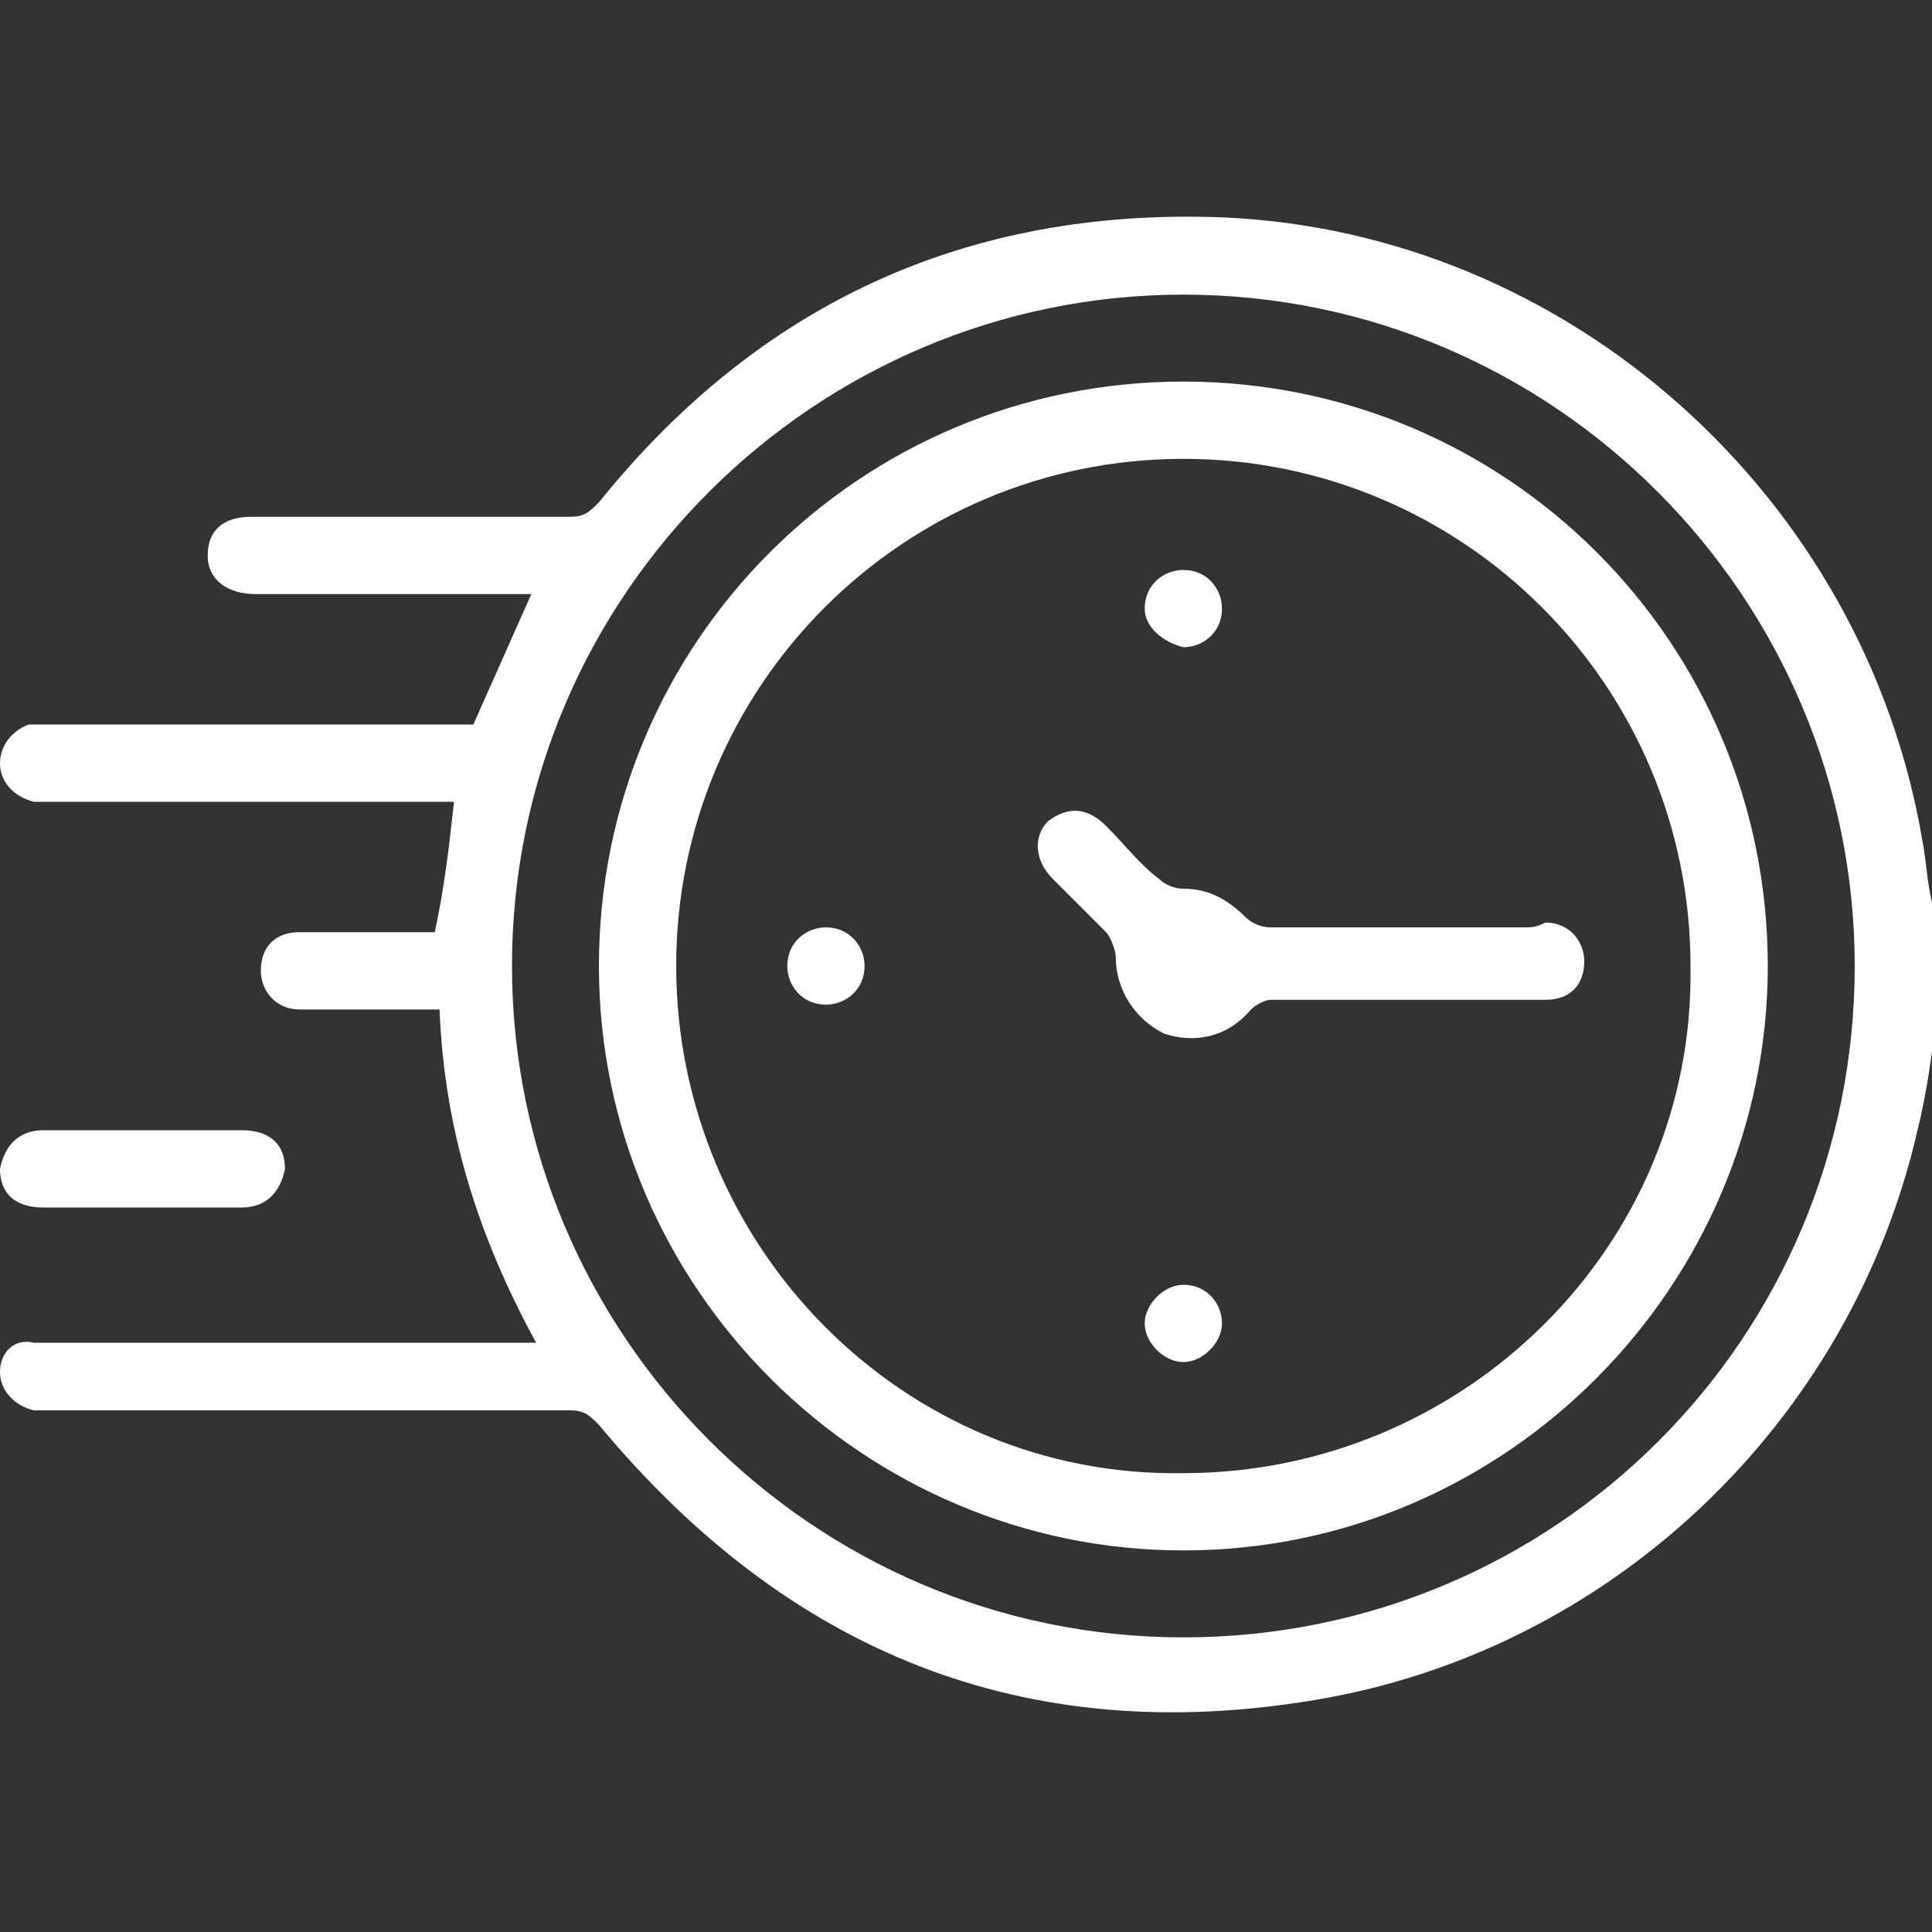 <?xml version="1.0" encoding="utf-8"?>
<!-- Generator: Adobe Illustrator 25.4.1, SVG Export Plug-In . SVG Version: 6.00 Build 0)  -->
<svg version="1.1" id="Layer_1" xmlns="http://www.w3.org/2000/svg" xmlns:xlink="http://www.w3.org/1999/xlink" x="0px" y="0px"
	 viewBox="0 0 40 40" style="enable-background:new 0 0 40 40;" xml:space="preserve">
<rect x="0" y="0" width="40" height="40" fill="#333333" stroke="none"/>
<style type="text/css">
	.st0{fill:#FFFFFF;}
</style>
<g>
	<path class="st0" d="M39.8,17.4c-1.2-7.1-7.3-12.6-14.5-12.9c-5.3-0.2-9.6,1.8-12.9,5.9c-0.2,0.2-0.3,0.3-0.6,0.3
		c-2.2,0-4.4,0-6.6,0c-0.6,0-0.9,0.3-0.9,0.8c0,0.5,0.4,0.8,1,0.8c1.8,0,3.6,0,5.4,0H11c-0.4,0.9-0.8,1.8-1.2,2.7H9.4
		c-2.8,0-5.6,0-8.4,0c-0.1,0-0.3,0-0.4,0C0.3,15.1,0,15.4,0,15.8c0,0.4,0.3,0.7,0.7,0.8c0.1,0,0.3,0,0.4,0c2.6,0,5.3,0,7.9,0h0.4
		c-0.1,0.9-0.2,1.8-0.4,2.7H8.8c-0.9,0-1.7,0-2.6,0c-0.5,0-0.8,0.3-0.8,0.8c0,0.4,0.3,0.8,0.8,0.8c0.2,0,0.5,0,0.7,0
		c0.7,0,1.5,0,2.2,0c0.1,2.5,0.8,4.7,2,6.9h-0.5c-3.2,0-6.4,0-9.5,0c-0.1,0-0.3,0-0.4,0C0.3,27.7,0,28,0,28.4c0,0.4,0.3,0.7,0.7,0.8
		c0.1,0,0.3,0,0.4,0c3.6,0,7.1,0,10.7,0c0.3,0,0.4,0.1,0.6,0.3c3.9,4.7,8.8,6.7,14.8,5.7c6.1-1,11.1-5.7,12.5-11.8
		c0.2-0.8,0.3-1.6,0.4-2.4v-2C39.9,18.5,39.9,17.9,39.8,17.4z M24.5,33.9c-7.7,0-13.9-6.3-13.9-13.9c0-7.7,6.3-13.9,13.9-13.9
		c7.7,0,13.9,6.3,13.9,13.9C38.4,27.7,32.2,33.9,24.5,33.9z"/>
	<path class="st0" d="M0.9,25c0.7,0,1.3,0,2,0c0.7,0,1.4,0,2.1,0c0.5,0,0.8-0.3,0.9-0.8c0-0.5-0.3-0.8-0.9-0.8c-1.4,0-2.7,0-4.1,0
		c-0.5,0-0.8,0.3-0.9,0.8C0,24.7,0.3,25,0.9,25z"/>
	<path class="st0" d="M24.5,7.9c-6.7,0-12.1,5.4-12.1,12.1c0,6.7,5.5,12.1,12.1,12.1c6.7,0,12.1-5.5,12.1-12.1
		C36.6,13.3,31.2,7.9,24.5,7.9z M24.5,30.5C18.7,30.6,14,25.8,14,20c0-5.8,4.7-10.5,10.5-10.5c5.8,0,10.5,4.7,10.5,10.5
		C35.1,25.8,30.3,30.5,24.5,30.5z"/>
	<path class="st0" d="M31.6,19.2c-1.8,0-3.6,0-5.3,0c-0.2,0-0.4-0.1-0.5-0.2c-0.4-0.4-0.8-0.6-1.3-0.6c-0.2,0-0.4-0.1-0.5-0.2
		c-0.4-0.3-0.7-0.7-1.1-1.1c-0.4-0.4-0.8-0.4-1.2-0.1c-0.3,0.3-0.3,0.8,0.1,1.2c0.4,0.4,0.7,0.7,1.1,1.1c0.1,0.1,0.2,0.4,0.2,0.5
		c0,0.7,0.4,1.3,1,1.6c0.6,0.2,1.3,0.1,1.8-0.5c0.1-0.1,0.3-0.2,0.4-0.2c0.9,0,1.9,0,2.8,0c1,0,1.9,0,2.9,0c0.5,0,0.8-0.3,0.8-0.8
		c0-0.4-0.3-0.8-0.8-0.8C31.8,19.2,31.7,19.2,31.6,19.2z"/>
	<path class="st0" d="M24.5,13.4c0.4,0,0.8-0.3,0.8-0.8c0-0.4-0.3-0.8-0.8-0.8c-0.4,0-0.8,0.3-0.8,0.8C23.7,13,24.1,13.3,24.5,13.4z
		"/>
	<path class="st0" d="M24.5,26.6c-0.4,0-0.8,0.4-0.8,0.8c0,0.4,0.4,0.8,0.8,0.8c0.4,0,0.8-0.4,0.8-0.8C25.3,27,25,26.6,24.5,26.6z"
		/>
	<path class="st0" d="M17.1,19.2c-0.4,0-0.8,0.3-0.8,0.8c0,0.4,0.3,0.8,0.8,0.8c0.4,0,0.8-0.3,0.8-0.8
		C17.9,19.6,17.6,19.2,17.1,19.2z"/>
</g>
</svg>
